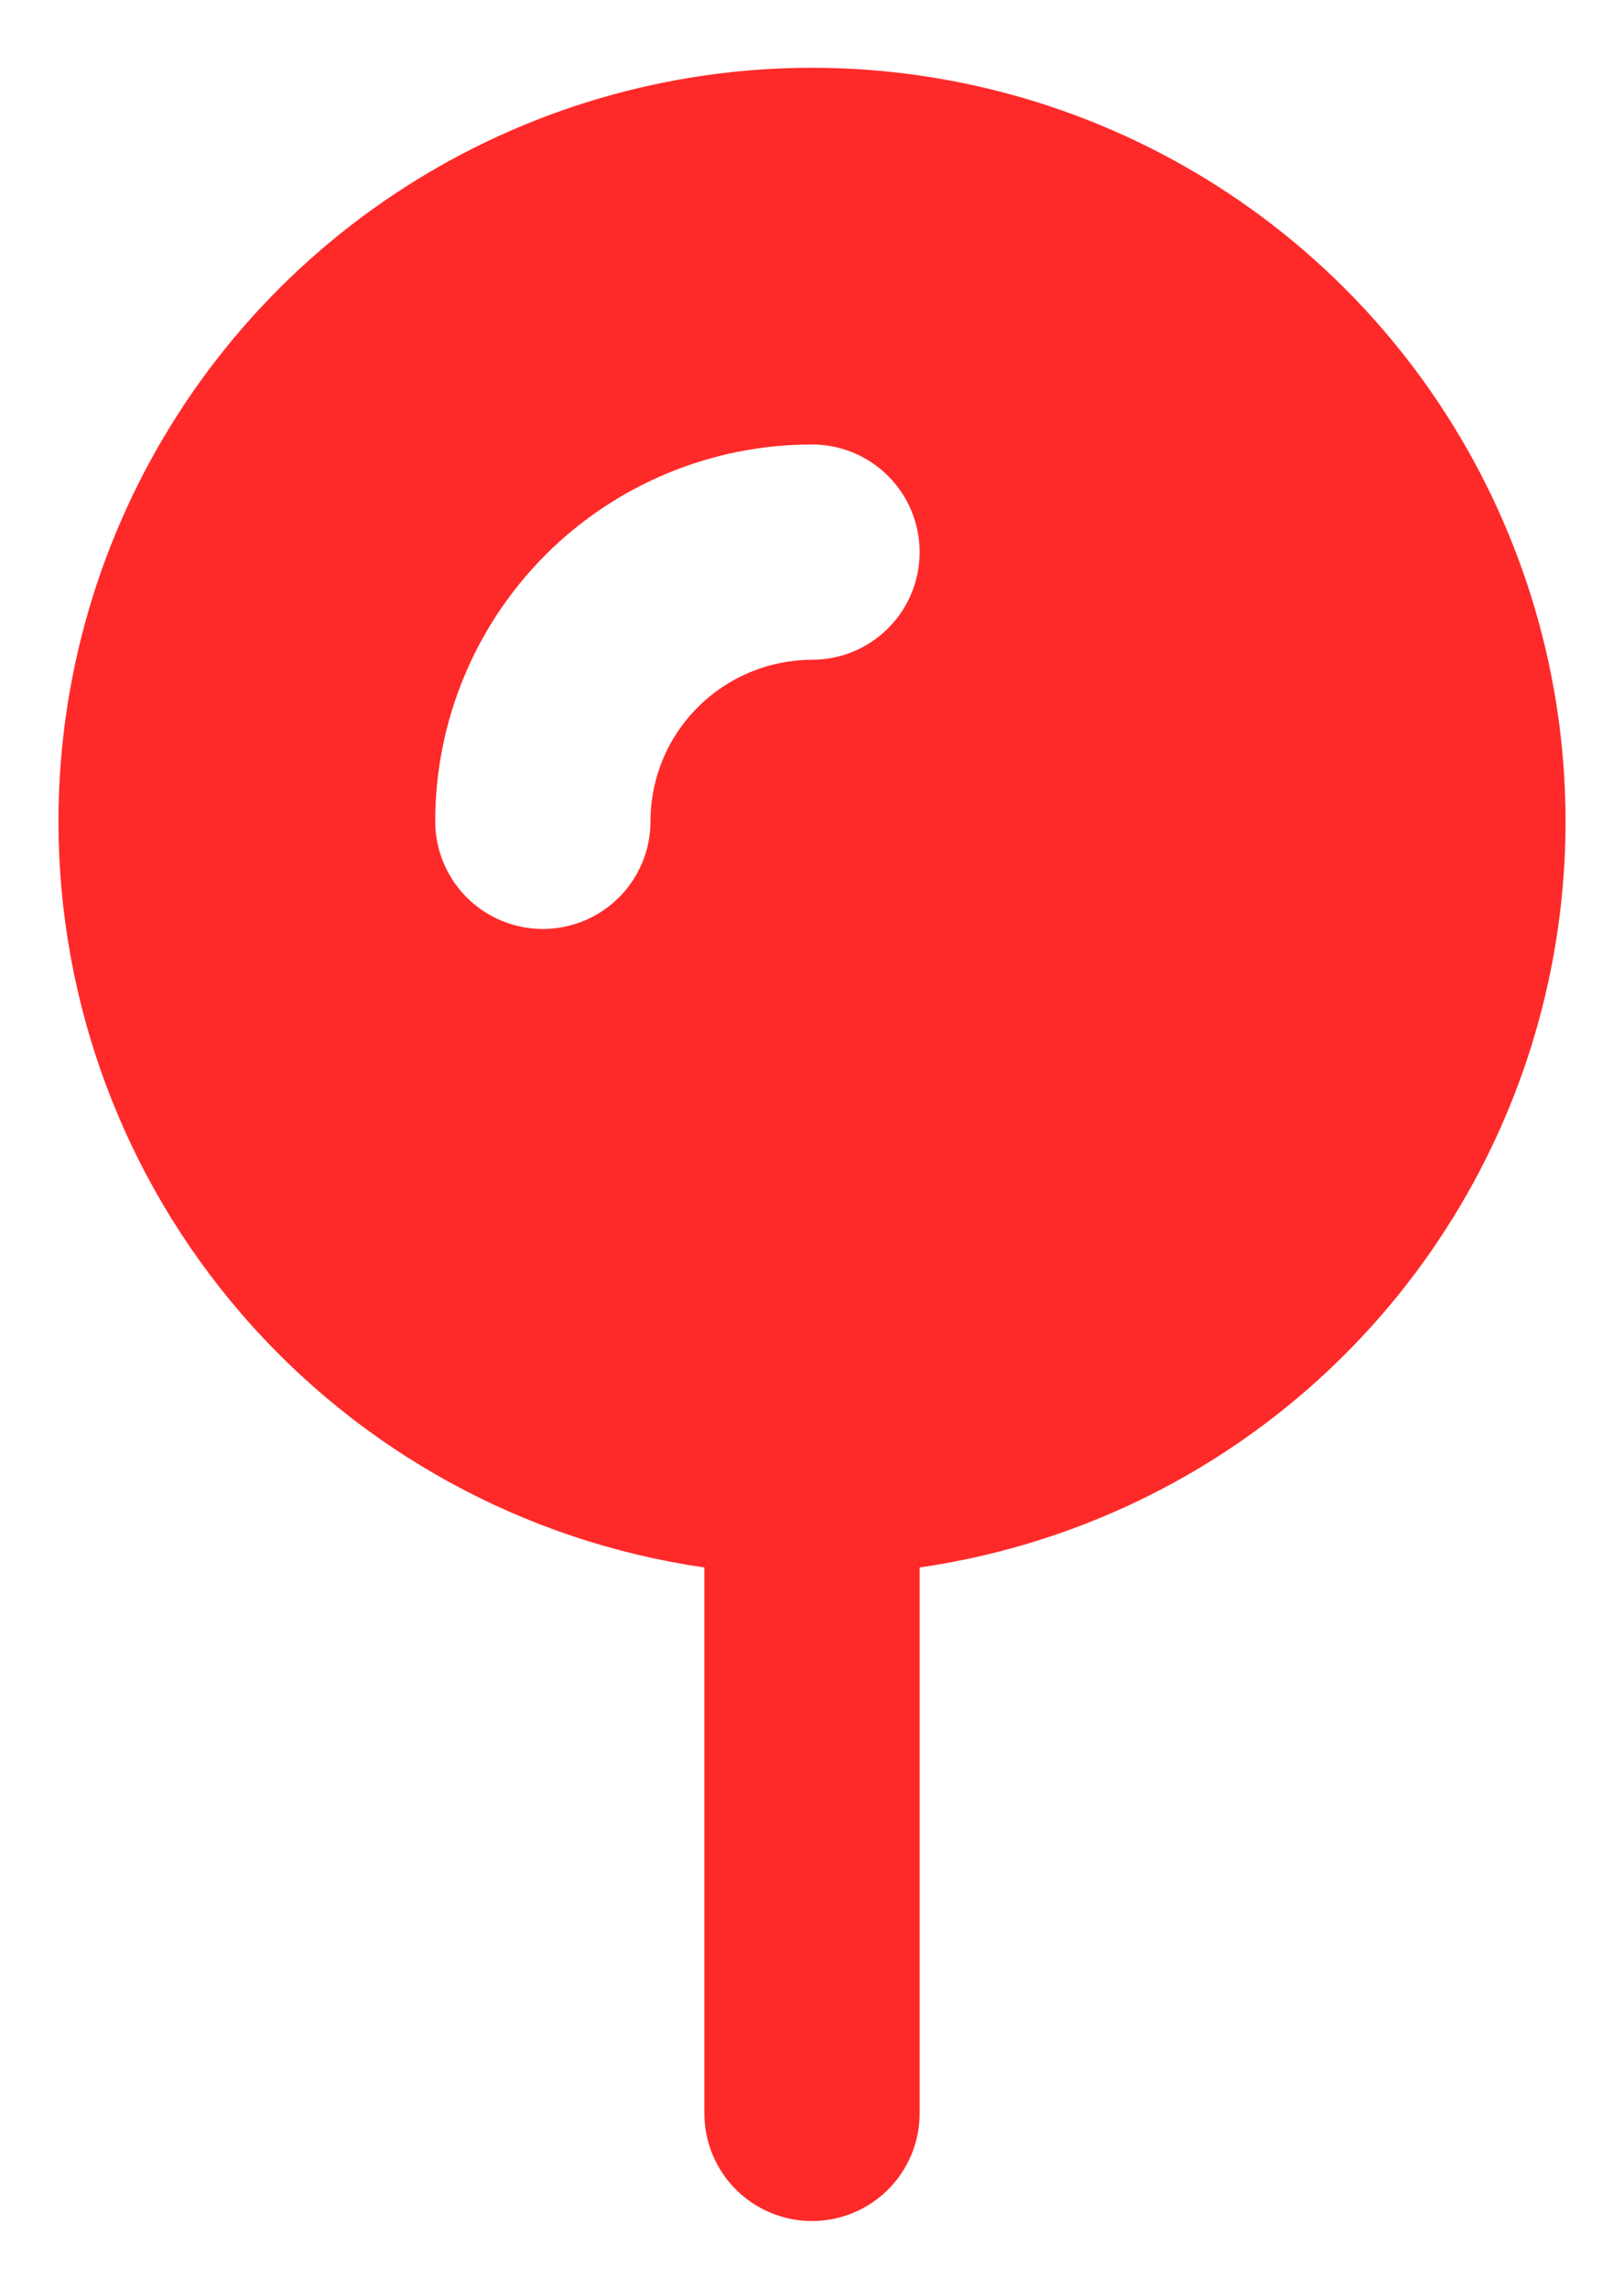 <svg width="22" height="31" viewBox="0 0 22 31" fill="none" xmlns="http://www.w3.org/2000/svg">
<path fill-rule="evenodd" clip-rule="evenodd" d="M0.792 11.124C0.792 9.167 1.355 7.252 2.413 5.606C3.471 3.96 4.98 2.653 6.76 1.84C8.54 1.028 10.516 0.743 12.452 1.022C14.389 1.3 16.205 2.129 17.684 3.41C19.163 4.691 20.242 6.371 20.794 8.248C21.346 10.125 21.346 12.121 20.796 13.999C20.245 15.877 19.167 17.556 17.689 18.838C16.21 20.12 14.395 20.95 12.458 21.23V28.624C12.458 29.011 12.305 29.381 12.031 29.655C11.758 29.928 11.387 30.082 11 30.082C10.613 30.082 10.242 29.928 9.969 29.655C9.695 29.381 9.542 29.011 9.542 28.624V21.23C7.112 20.879 4.889 19.664 3.282 17.808C1.675 15.952 0.791 13.579 0.792 11.124ZM9.454 9.578C9.864 9.168 10.42 8.937 11 8.936C11.387 8.936 11.758 8.783 12.031 8.509C12.305 8.236 12.458 7.865 12.458 7.478C12.458 7.091 12.305 6.72 12.031 6.447C11.758 6.173 11.387 6.02 11 6.02C9.646 6.02 8.348 6.557 7.391 7.514C6.434 8.472 5.896 9.77 5.896 11.124C5.896 11.511 6.049 11.881 6.323 12.155C6.596 12.428 6.967 12.582 7.354 12.582C7.741 12.582 8.112 12.428 8.385 12.155C8.659 11.881 8.812 11.511 8.812 11.124C8.812 10.543 9.043 9.986 9.454 9.578Z" fill="#FE2A2A"/>
</svg>
